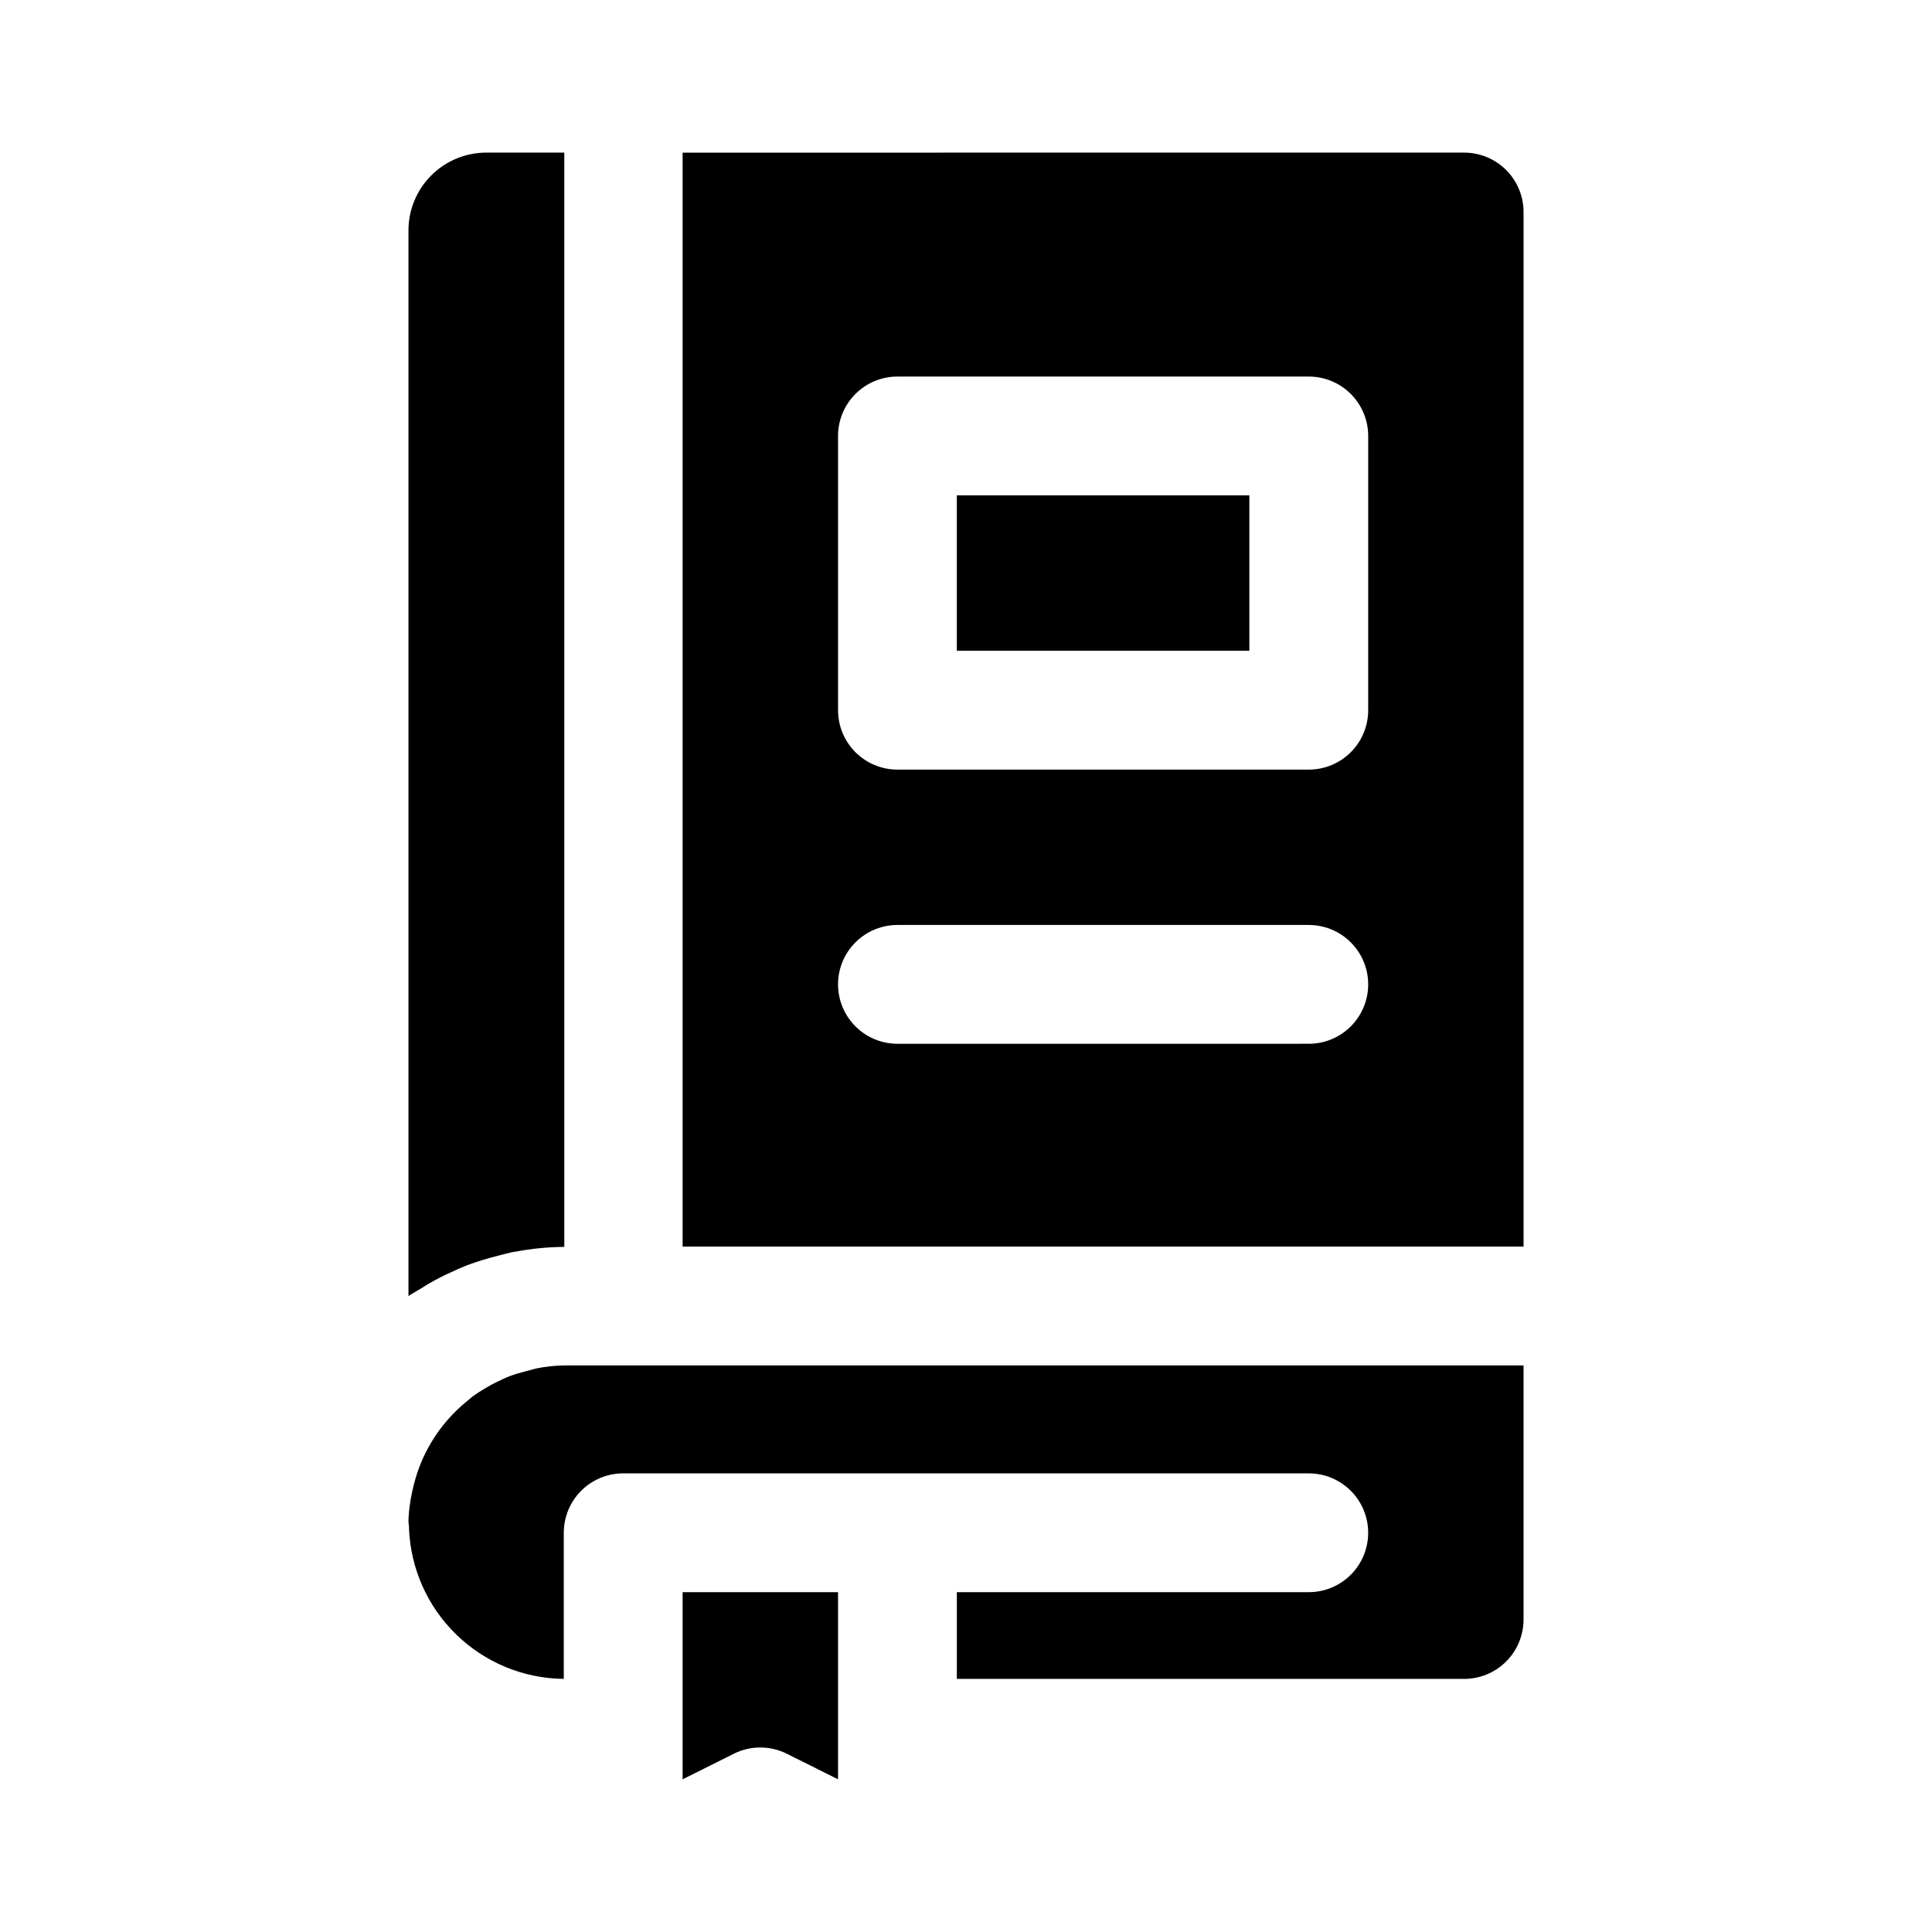 <?xml version="1.0" encoding="UTF-8"?>
<!-- Uploaded to: ICON Repo, www.iconrepo.com, Generator: ICON Repo Mixer Tools -->
<svg fill="#000000" width="800px" height="800px" version="1.1" viewBox="144 144 512 512" xmlns="http://www.w3.org/2000/svg">
 <g>
  <path d="m324.9 604.67v10.863l13.555-6.769c4.434-2.215 9.648-2.215 14.078 0l13.555 6.769v-49.594h-41.188z"/>
  <path d="m286.12 506.65-2.644 0.707c-1.492 0.371-2.965 0.816-4.406 1.34-1.148 0.441-2.141 0.93-3.148 1.418h-0.004c-1.078 0.504-2.129 1.066-3.148 1.684-1.215 0.699-2.391 1.461-3.523 2.281l-1.73 1.449h-0.004c-5.984 4.922-10.461 11.422-12.926 18.77-0.762 2.32-1.348 4.691-1.762 7.098-0.328 1.867-0.523 3.758-0.582 5.652 0 0.566 0.125 1.164 0.141 1.496 0.016 0.332 0 0.219 0 0.348 0.375 10.668 4.848 20.785 12.492 28.242 7.641 7.453 17.859 11.68 28.535 11.793v-38.73c0-4.176 1.66-8.18 4.613-11.133 2.953-2.949 6.957-4.609 11.133-4.609h181.68c5.625 0 10.824 3 13.637 7.871 2.812 4.871 2.812 10.875 0 15.746-2.812 4.871-8.012 7.871-13.637 7.871h-93.266v22.984h134.44c4.176 0 8.18-1.656 11.133-4.609s4.613-6.957 4.613-11.133v-67.336h-253.97c-2.574 0.023-5.141 0.293-7.668 0.801z"/>
  <path d="m256.59 484.81c1.777-1.086 3.652-2.094 5.59-3.039l0.82-0.363c1.418-0.66 2.816-1.324 4.297-1.891l0.473-0.203c2.574-0.961 5.203-1.777 7.871-2.441l1.574-0.41c1.023-0.234 2-0.535 3.039-0.723h0.188c4.32-0.828 8.703-1.266 13.102-1.305v-289.99h-20.707c-5.457 0.012-10.691 2.184-14.551 6.043s-6.031 9.094-6.039 14.551v282.42c1.086-0.738 2.25-1.34 3.371-2.031 0.328-0.203 0.641-0.41 0.973-0.613z"/>
  <path d="m324.9 184.45v289.91h222.86v-274.17c0-4.176-1.66-8.18-4.613-11.133s-6.957-4.613-11.133-4.613zm165.94 236.16-109.01 0.004c-5.625 0-10.82-3.004-13.633-7.875s-2.812-10.871 0-15.742c2.812-4.871 8.008-7.871 13.633-7.871h109.01c5.625 0 10.824 3 13.637 7.871 2.812 4.871 2.812 10.871 0 15.742s-8.012 7.875-13.637 7.875zm15.742-88.402h0.004c0 4.176-1.66 8.184-4.613 11.133-2.949 2.953-6.957 4.613-11.133 4.613h-109.01c-4.172 0-8.18-1.66-11.133-4.613-2.949-2.949-4.609-6.957-4.609-11.133v-72.672c0-4.176 1.66-8.18 4.609-11.133 2.953-2.953 6.961-4.613 11.133-4.613h109.01c4.176 0 8.184 1.66 11.133 4.613 2.953 2.953 4.613 6.957 4.613 11.133z"/>
  <path d="m397.57 275.27h77.523v41.188h-77.523z"/>
 </g>
</svg>